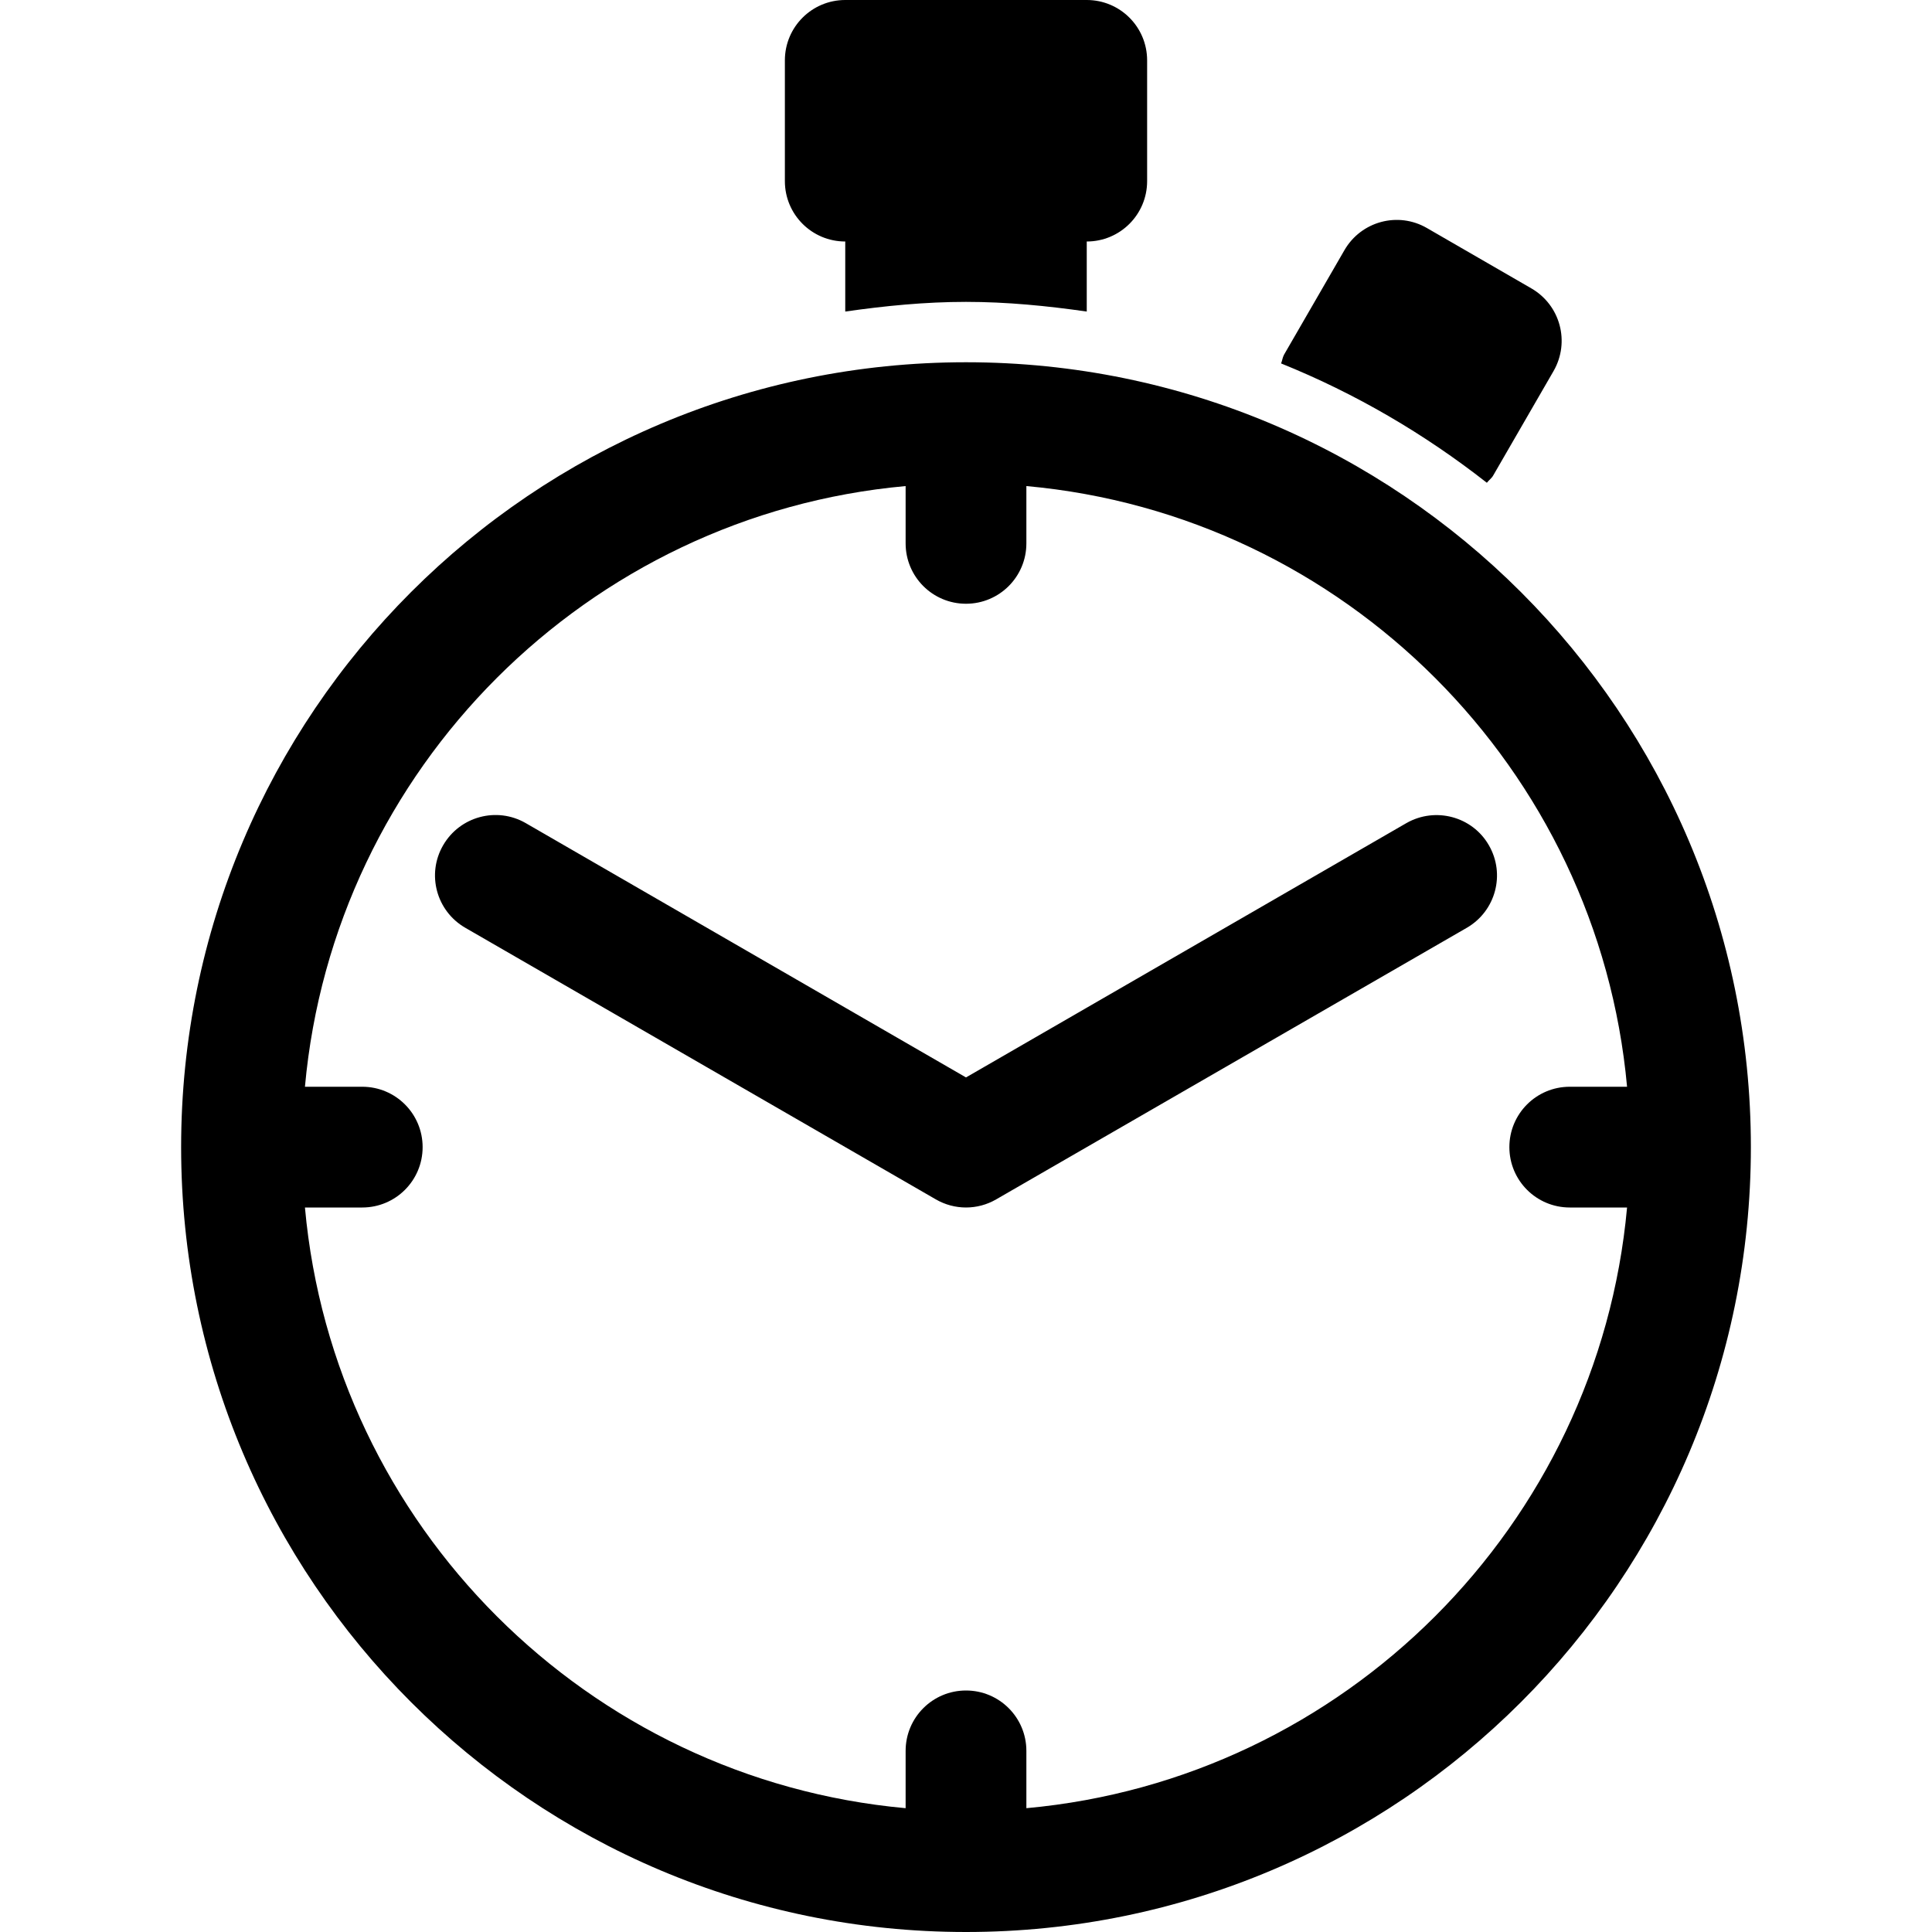 <svg xmlns="http://www.w3.org/2000/svg" xmlns:xlink="http://www.w3.org/1999/xlink" version="1.1" x="0px" y="0px" viewBox="0 0 512 512" enable-background="new 0 0 512 512" xml:space="preserve" width="512px" height="512px"><path d="M256,96C141.125,96,48,189.125,48,304s93.125,208,208,208s208-93.125,208-208S370.875,96,256,96z M272,479.188V464  c0-8.844-7.156-16-16-16s-16,7.156-16,16v15.188C155.719,471.531,88.438,404.281,80.813,320H96c8.844,0,16-7.156,16-16  s-7.156-16-16-16H80.813C88.438,203.719,155.719,136.438,240,128.813V144c0,8.844,7.156,16,16,16s16-7.156,16-16v-15.188  c84.281,7.625,151.531,74.906,159.188,159.188H416c-8.844,0-16,7.156-16,16s7.156,16,16,16h15.188  C423.531,404.281,356.281,471.531,272,479.188z M208,48V16c0-8.844,7.156-16,16-16h64c8.844,0,16,7.156,16,16v32  c0,8.844-7.156,16-16,16v18.563C277.5,81.063,266.875,80,256,80s-21.5,1.063-32,2.563V64C215.156,64,208,56.844,208,48z   M394.031,127.938C377.531,115,359.25,104.281,339.5,96.313c0.313-0.75,0.375-1.563,0.781-2.313l16-27.688  c4.438-7.688,14.219-10.313,21.875-5.875l27.688,16c7.656,4.438,10.281,14.188,5.875,21.875l-16,27.688  C395.281,126.781,394.563,127.25,394.031,127.938z M394.563,224c4.438,7.656,1.813,17.438-5.844,21.875L264,317.844  c-2.469,1.438-5.25,2.156-8,2.156s-5.531-0.719-8-2.156l-124.688-71.969c-7.688-4.438-10.313-14.219-5.875-21.875  s14.219-10.281,21.875-5.875L256,285.531l116.719-67.406C380.406,213.75,390.188,216.375,394.563,224z"/></svg>